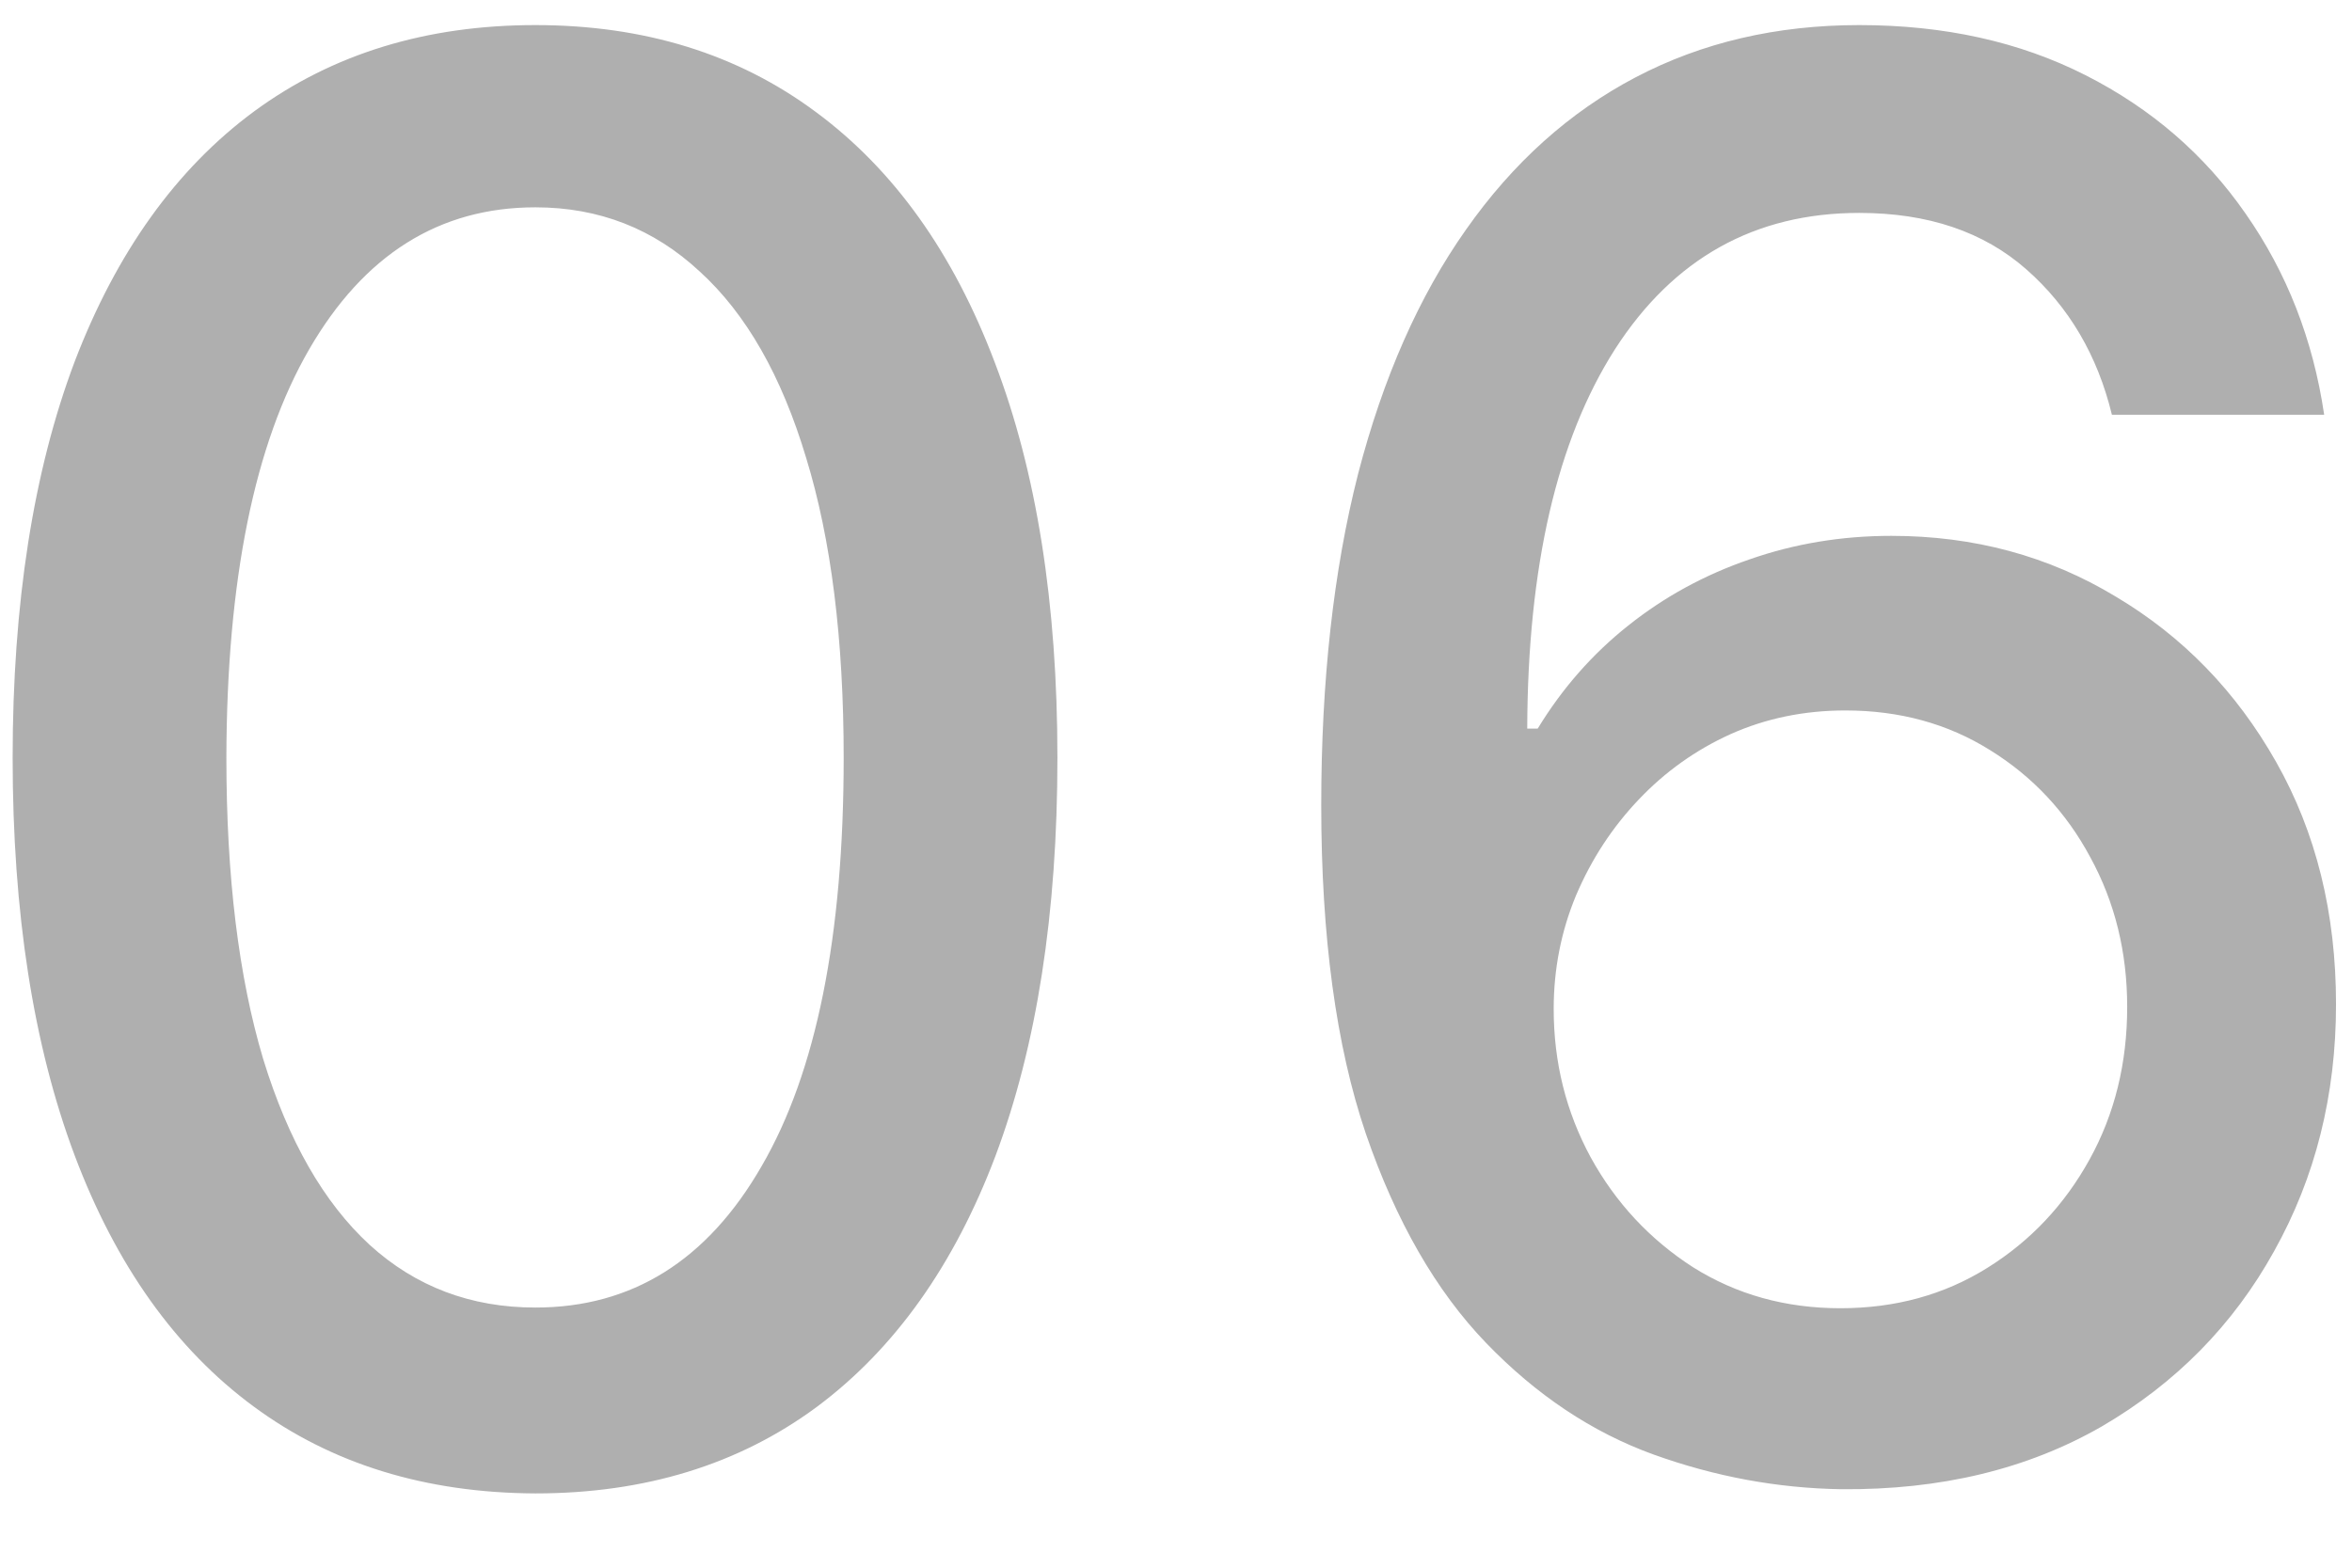 <svg xmlns="http://www.w3.org/2000/svg" width="24" height="16" viewBox="0 0 24 16" fill="none"><path d="M5.463 15.242C4.341 15.237 3.382 14.941 2.587 14.354C1.791 13.767 1.183 12.912 0.761 11.79C0.34 10.668 0.129 9.316 0.129 7.734C0.129 6.158 0.34 4.811 0.761 3.693C1.188 2.576 1.798 1.723 2.594 1.136C3.394 0.549 4.35 0.256 5.463 0.256C6.576 0.256 7.53 0.552 8.325 1.143C9.121 1.731 9.729 2.583 10.151 3.7C10.577 4.813 10.79 6.158 10.79 7.734C10.79 9.321 10.579 10.675 10.158 11.797C9.736 12.914 9.128 13.769 8.332 14.361C7.537 14.948 6.58 15.242 5.463 15.242ZM5.463 13.345C6.448 13.345 7.217 12.865 7.771 11.903C8.33 10.942 8.609 9.553 8.609 7.734C8.609 6.527 8.482 5.507 8.226 4.673C7.975 3.835 7.613 3.201 7.139 2.77C6.67 2.334 6.112 2.116 5.463 2.116C4.483 2.116 3.714 2.599 3.155 3.565C2.596 4.531 2.314 5.921 2.31 7.734C2.31 8.947 2.435 9.972 2.686 10.81C2.942 11.643 3.304 12.275 3.773 12.706C4.241 13.132 4.805 13.345 5.463 13.345ZM18.787 15.199C18.139 15.189 17.5 15.071 16.87 14.844C16.245 14.617 15.677 14.238 15.165 13.707C14.654 13.177 14.244 12.464 13.937 11.57C13.633 10.675 13.482 9.557 13.482 8.217C13.482 6.948 13.607 5.822 13.858 4.837C14.114 3.852 14.481 3.021 14.959 2.344C15.438 1.662 16.015 1.143 16.692 0.788C17.369 0.433 18.129 0.256 18.972 0.256C19.839 0.256 20.608 0.426 21.28 0.767C21.953 1.108 22.497 1.579 22.914 2.18C23.335 2.782 23.603 3.466 23.716 4.233H21.55C21.403 3.627 21.112 3.132 20.677 2.749C20.241 2.365 19.673 2.173 18.972 2.173C17.907 2.173 17.076 2.637 16.479 3.565C15.887 4.493 15.589 5.784 15.584 7.436H15.691C15.942 7.024 16.25 6.674 16.614 6.385C16.983 6.091 17.395 5.866 17.85 5.71C18.309 5.549 18.792 5.469 19.299 5.469C20.142 5.469 20.904 5.675 21.586 6.087C22.272 6.494 22.819 7.057 23.226 7.777C23.634 8.497 23.837 9.321 23.837 10.249C23.837 11.177 23.626 12.017 23.205 12.77C22.788 13.523 22.201 14.119 21.444 14.56C20.686 14.995 19.801 15.208 18.787 15.199ZM18.78 13.352C19.339 13.352 19.839 13.215 20.279 12.94C20.719 12.666 21.067 12.296 21.323 11.832C21.579 11.368 21.706 10.85 21.706 10.277C21.706 9.718 21.581 9.209 21.33 8.75C21.084 8.291 20.743 7.926 20.307 7.656C19.876 7.386 19.384 7.251 18.83 7.251C18.409 7.251 18.018 7.332 17.658 7.493C17.303 7.654 16.991 7.876 16.721 8.161C16.451 8.445 16.238 8.771 16.081 9.141C15.93 9.505 15.854 9.891 15.854 10.298C15.854 10.843 15.98 11.347 16.231 11.811C16.486 12.275 16.834 12.649 17.275 12.933C17.72 13.213 18.222 13.352 18.78 13.352Z" fill="#AFAFAF"></path></svg>